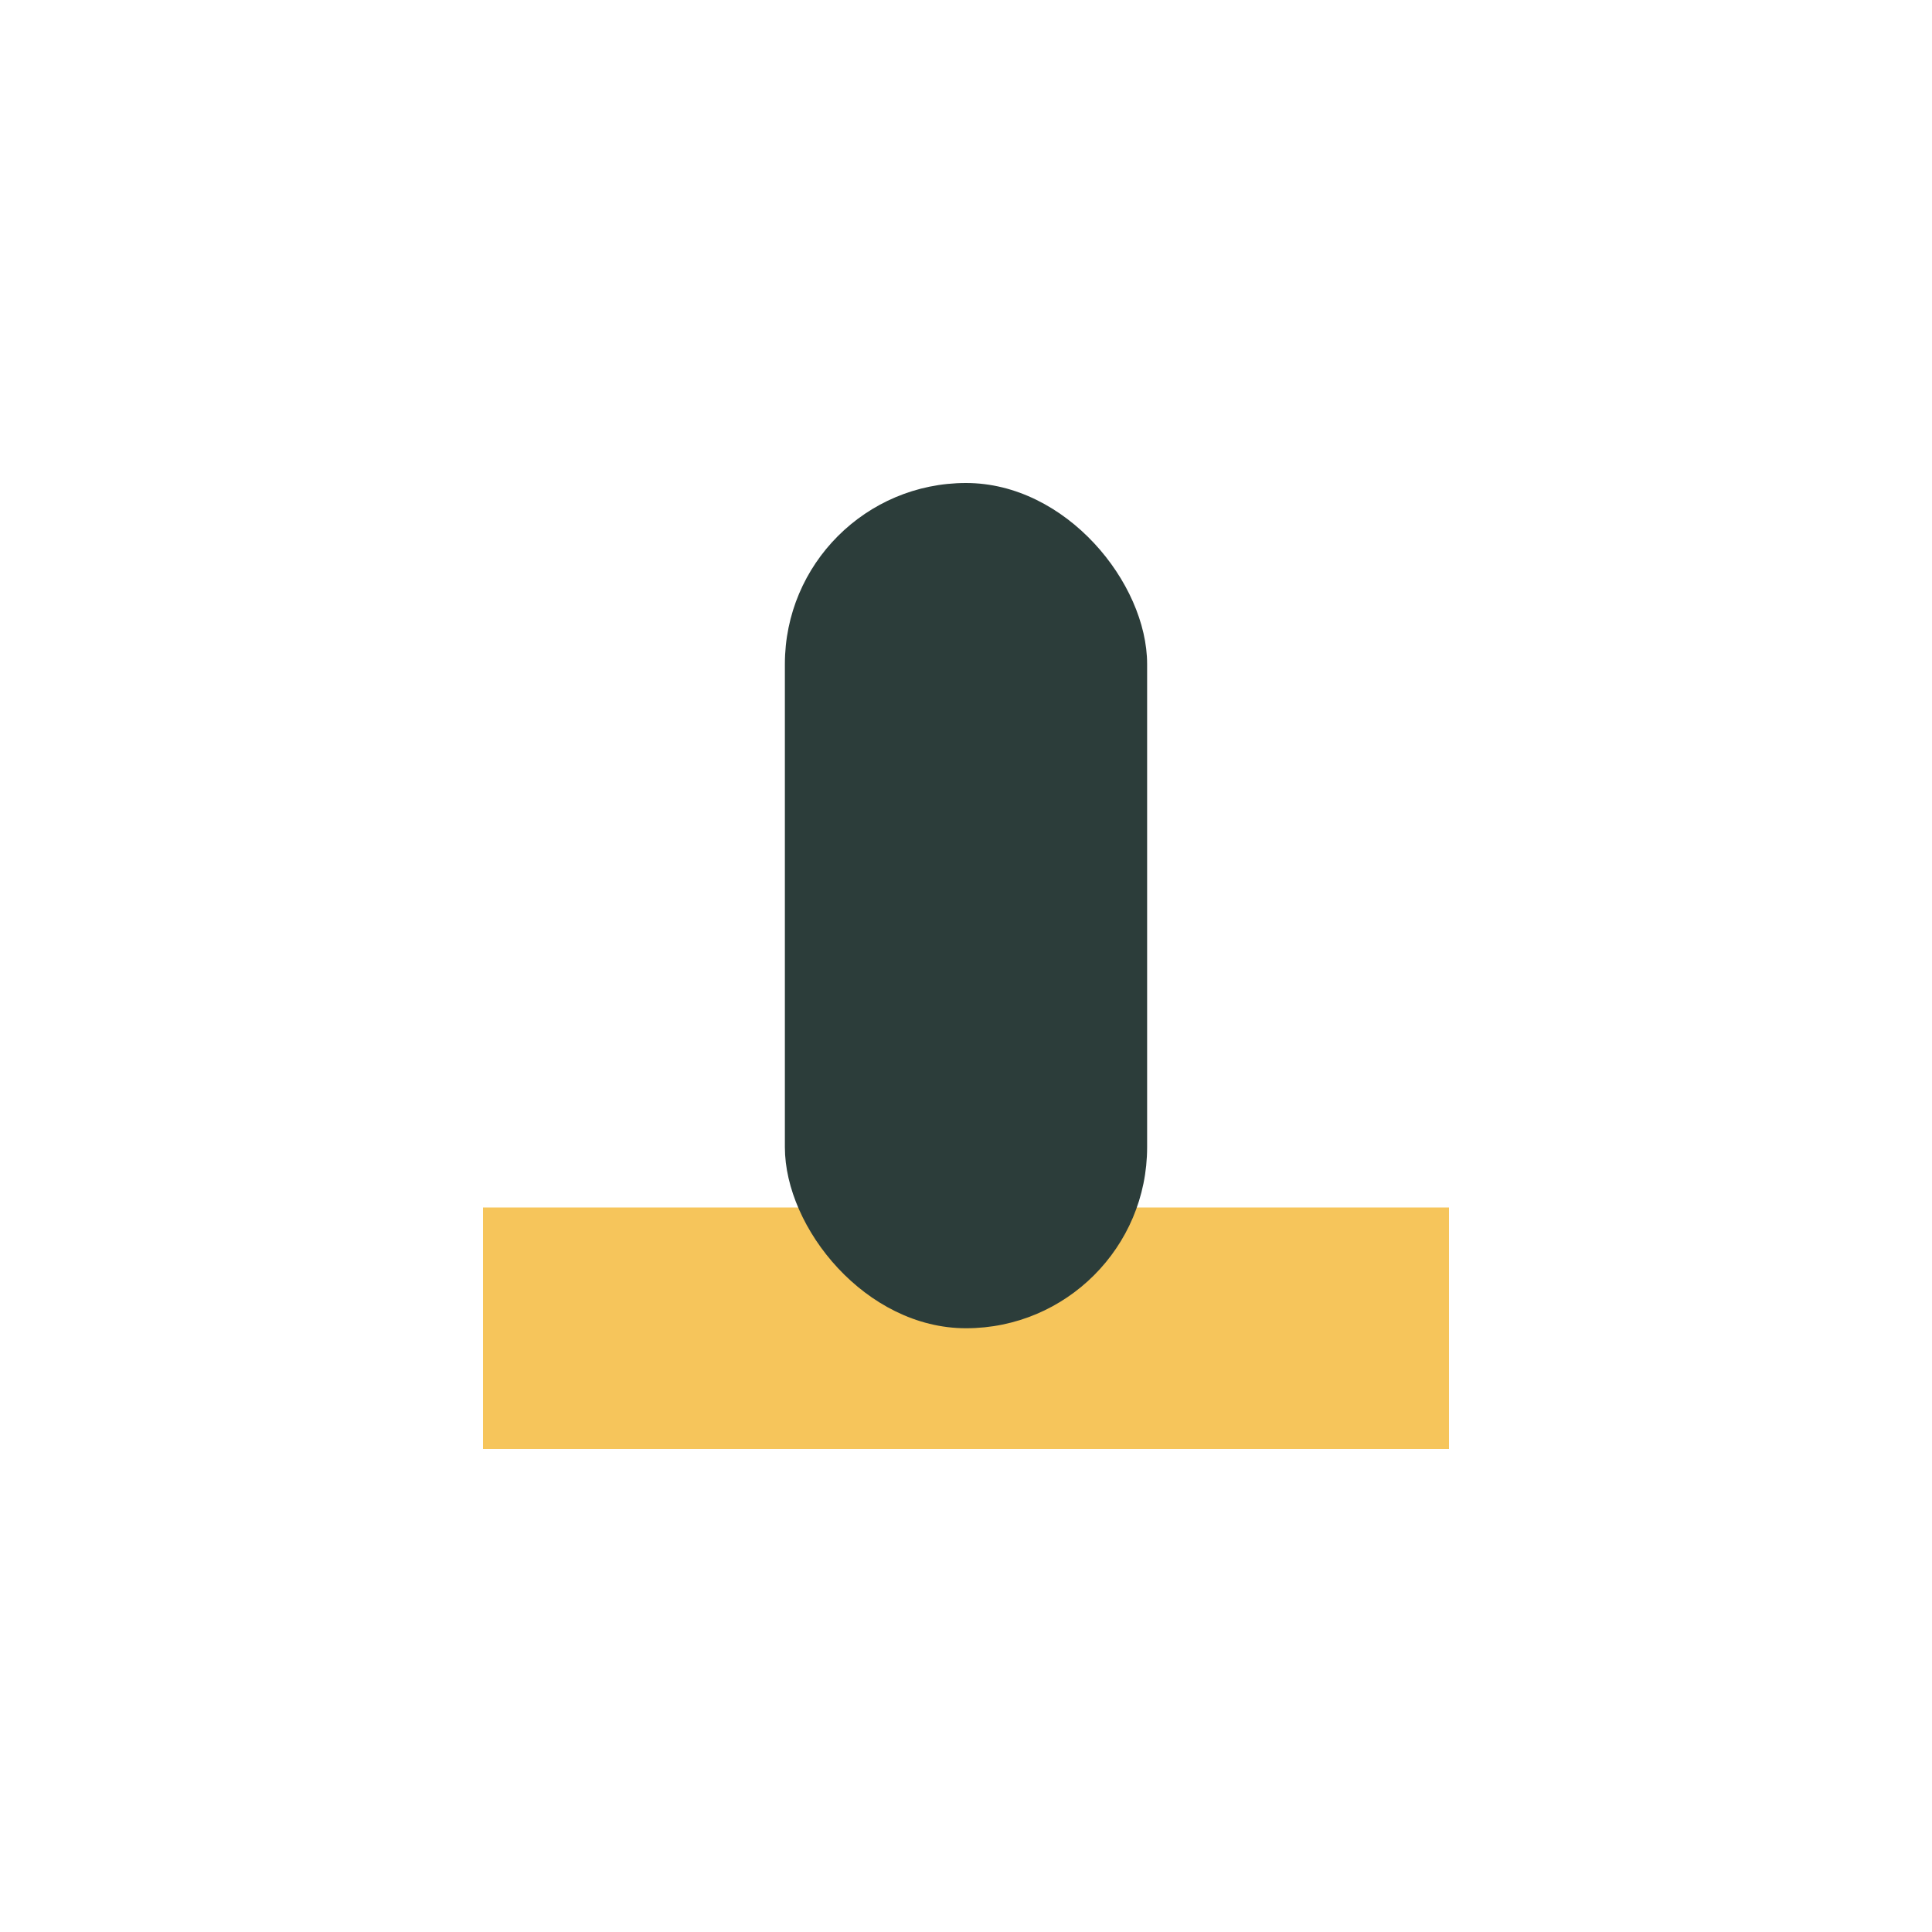 <?xml version="1.0" encoding="UTF-8"?>
<svg xmlns="http://www.w3.org/2000/svg" width="32" height="32" viewBox="0 0 32 32"><rect x="8" y="20" width="16" height="4" fill="#F6C55B"/><rect x="13" y="8" width="6" height="14" rx="3" fill="#2C3D3A"/></svg>